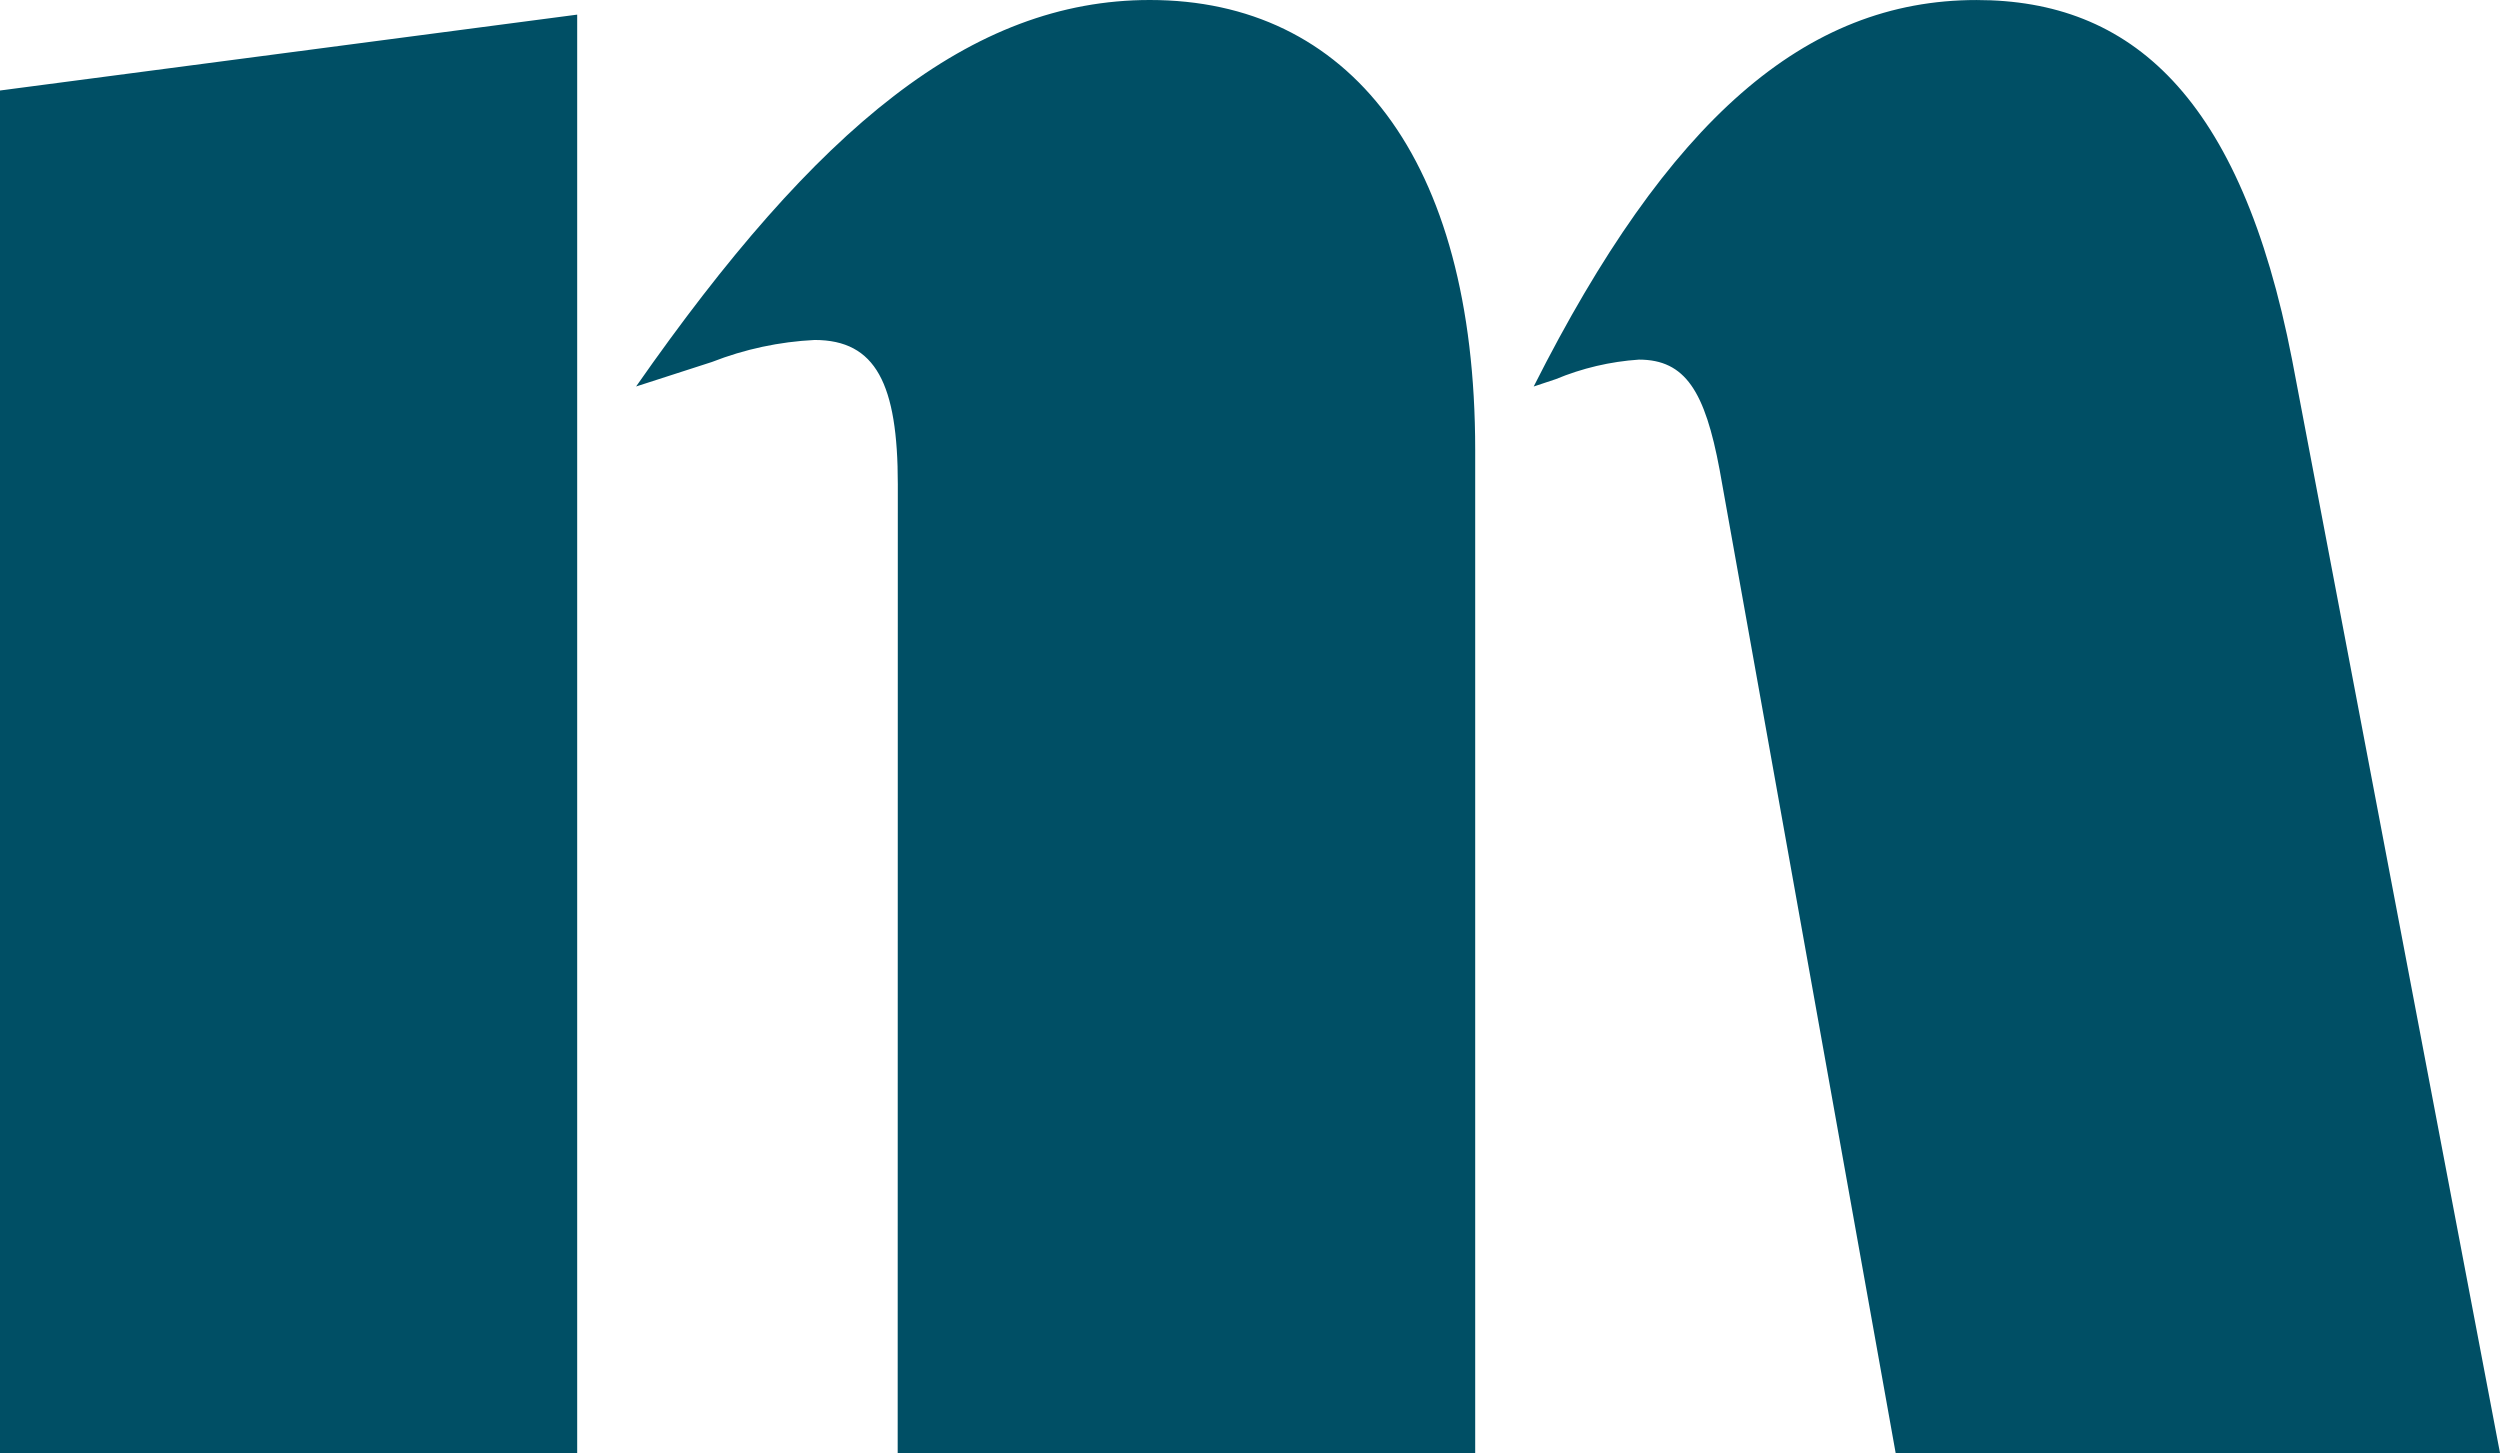 <?xml version="1.0" encoding="UTF-8"?>
<svg id="Layer_1" data-name="Layer 1" xmlns="http://www.w3.org/2000/svg" width="92.786" height="53.928" viewBox="0 0 92.786 53.928">
  <path d="M63.822,17.432c-.543-2.906-1.271-4.085-2.994-4.085-1.062,.071-2.106,.317-3.089,.726l-.817,.272C61.916,4.445,67.002,.001,73.356,.001c5.721,0,9.806,3.541,11.713,13.347l7.717,40.58h-22.43l-6.534-36.496Zm-30.5,.543c0-3.723-.816-5.357-3.086-5.357-1.307,.064-2.595,.34-3.814,.817l-2.814,.909C30.329,4.72,36.048,0,42.675,0c7.353,0,12.076,5.809,12.076,16.7V53.928h-21.434l.005-35.953ZM0,3.359L21.422,.543V53.928H0V3.359Z" fill="#004f65"/>
</svg>